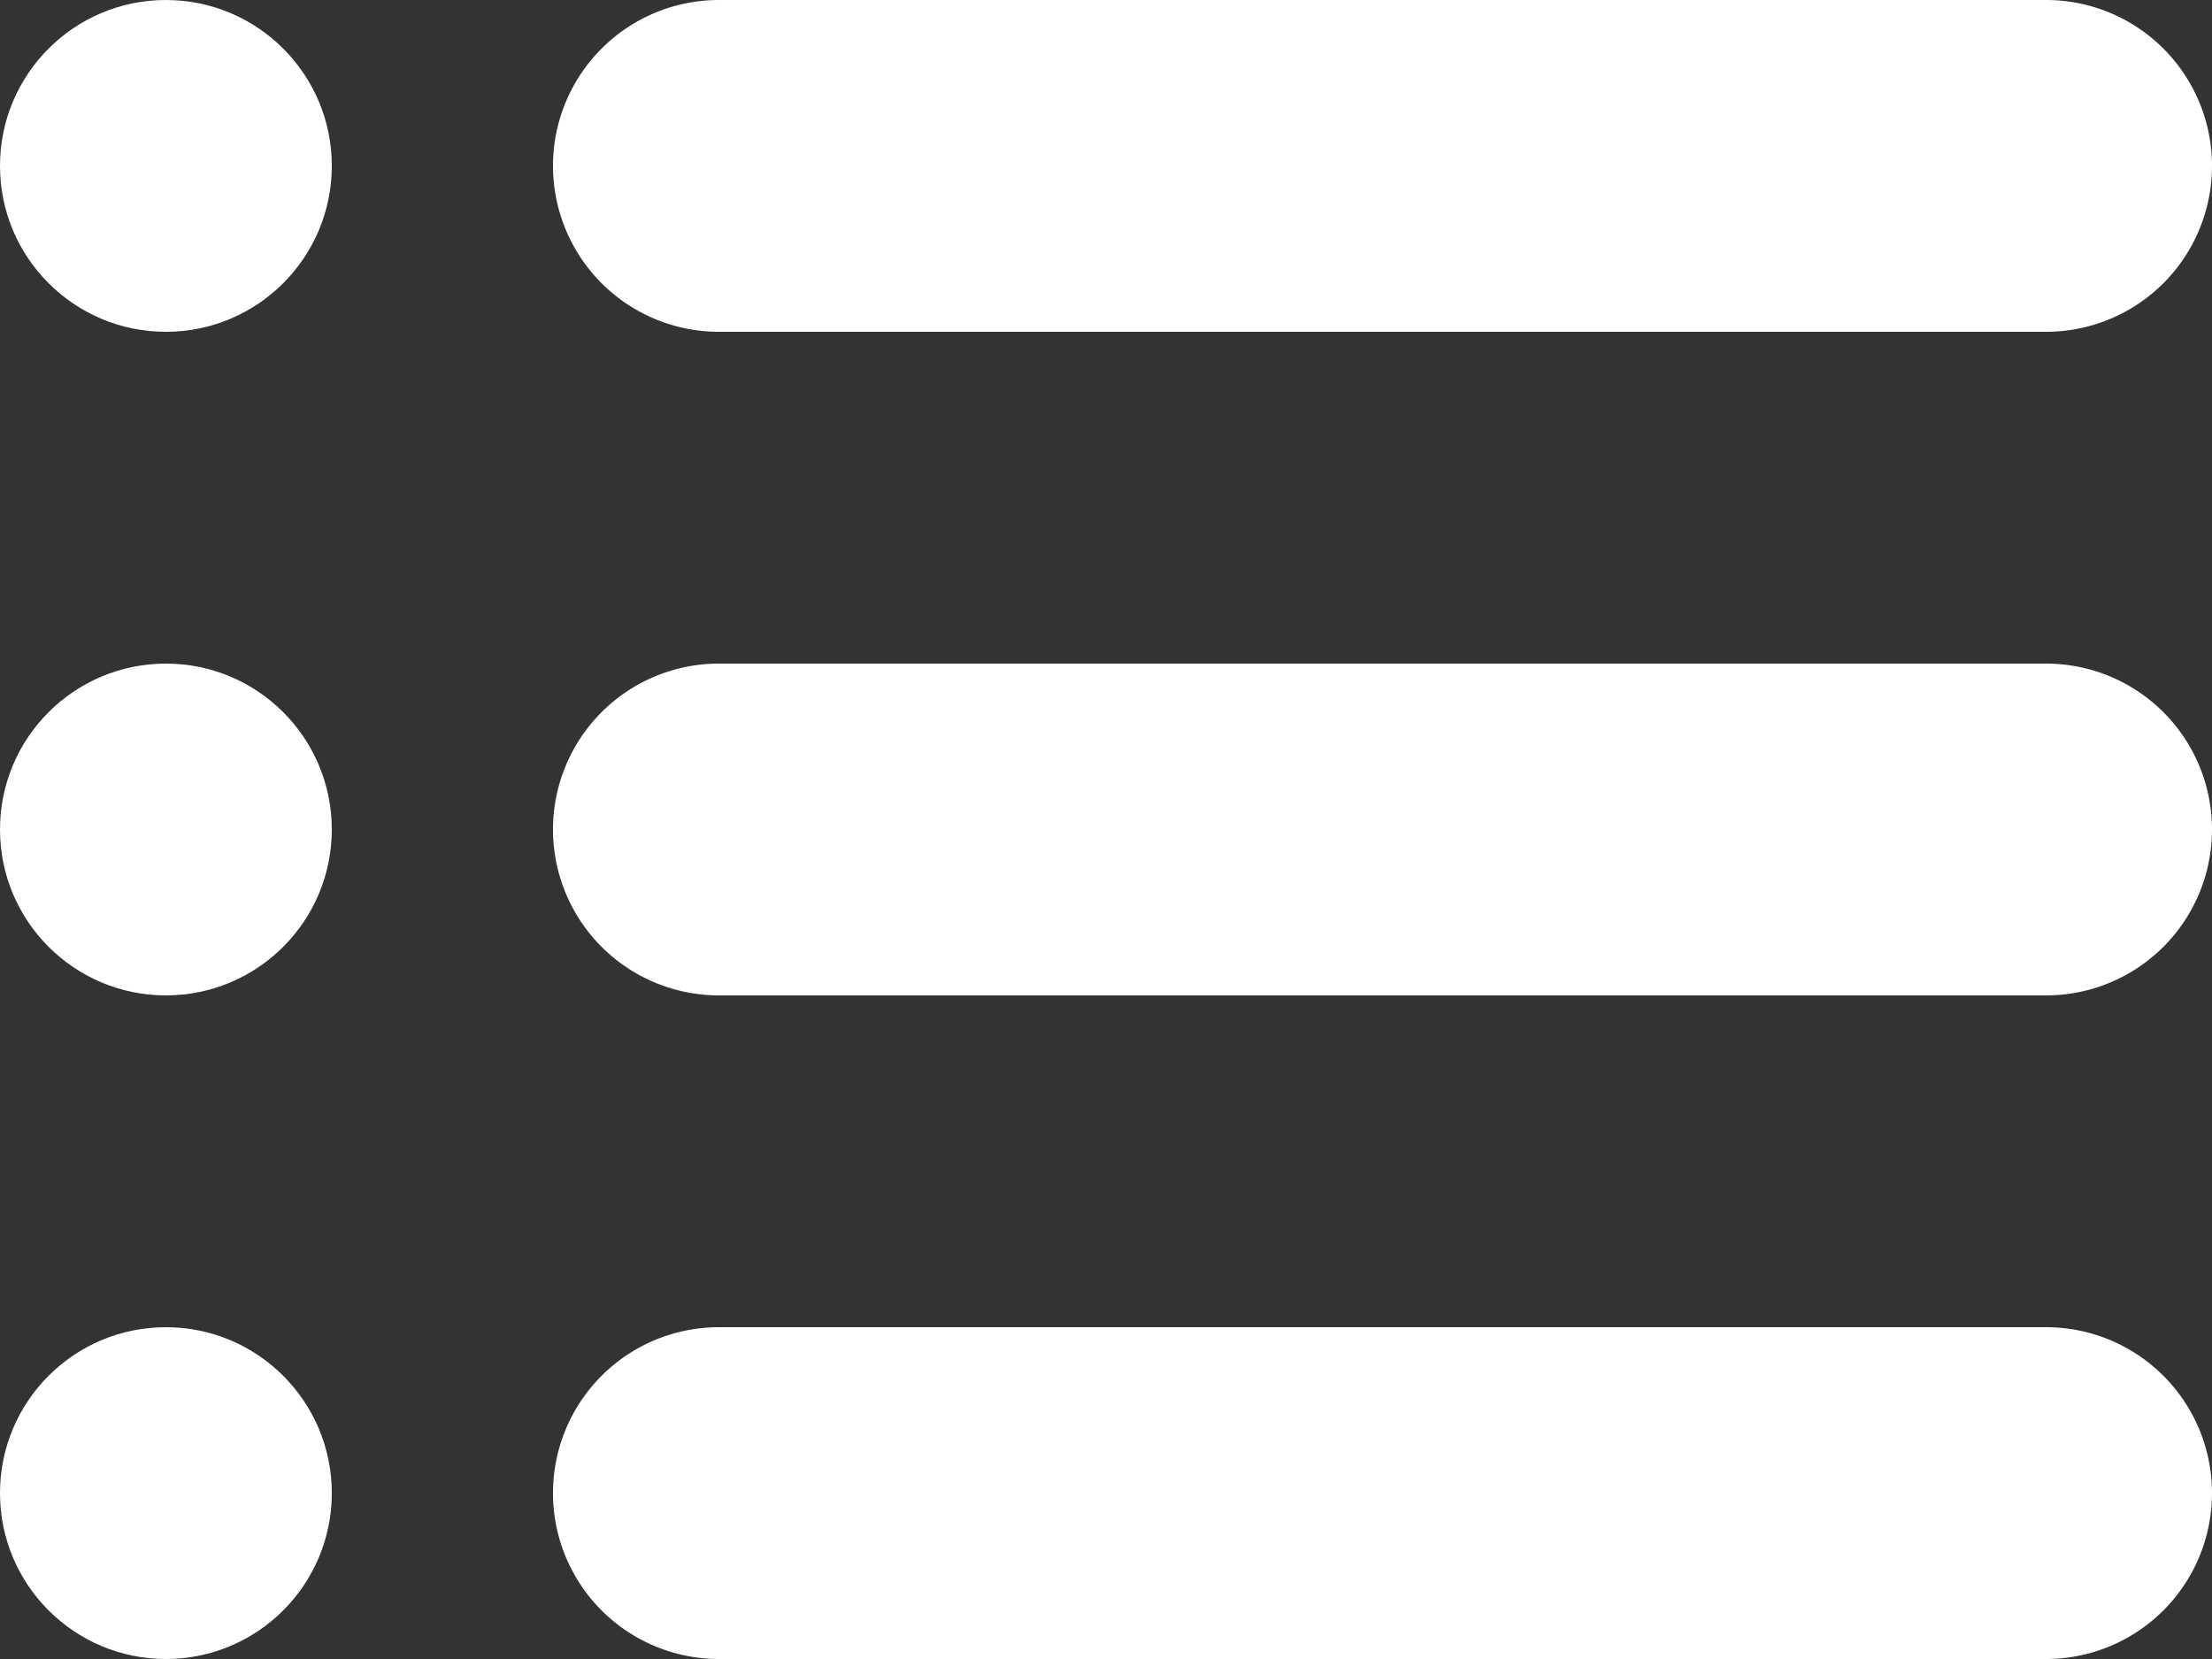 <svg xmlns="http://www.w3.org/2000/svg" viewBox="0 0 20 15"><rect x="0" y="0" width="20" height="15" fill="#333333" stroke="none"/><defs><style>.cls-1{fill:#fff;}</style></defs><g id="图层_2" data-name="图层 2"><g id="图层_1-2" data-name="图层 1"><circle class="cls-1" cx="1.5" cy="1.5" r="1.5"/><path class="cls-1" d="M18.5,0H6.5a1.5,1.5,0,0,0,0,3h12a1.5,1.5,0,0,0,0-3Z"/><circle class="cls-1" cx="1.5" cy="7.5" r="1.5"/><path class="cls-1" d="M18.5,6H6.5a1.5,1.5,0,0,0,0,3h12a1.5,1.5,0,0,0,0-3Z"/><circle class="cls-1" cx="1.5" cy="13.5" r="1.5"/><path class="cls-1" d="M18.5,12H6.5a1.5,1.5,0,0,0,0,3h12a1.5,1.5,0,0,0,0-3Z"/></g></g></svg>